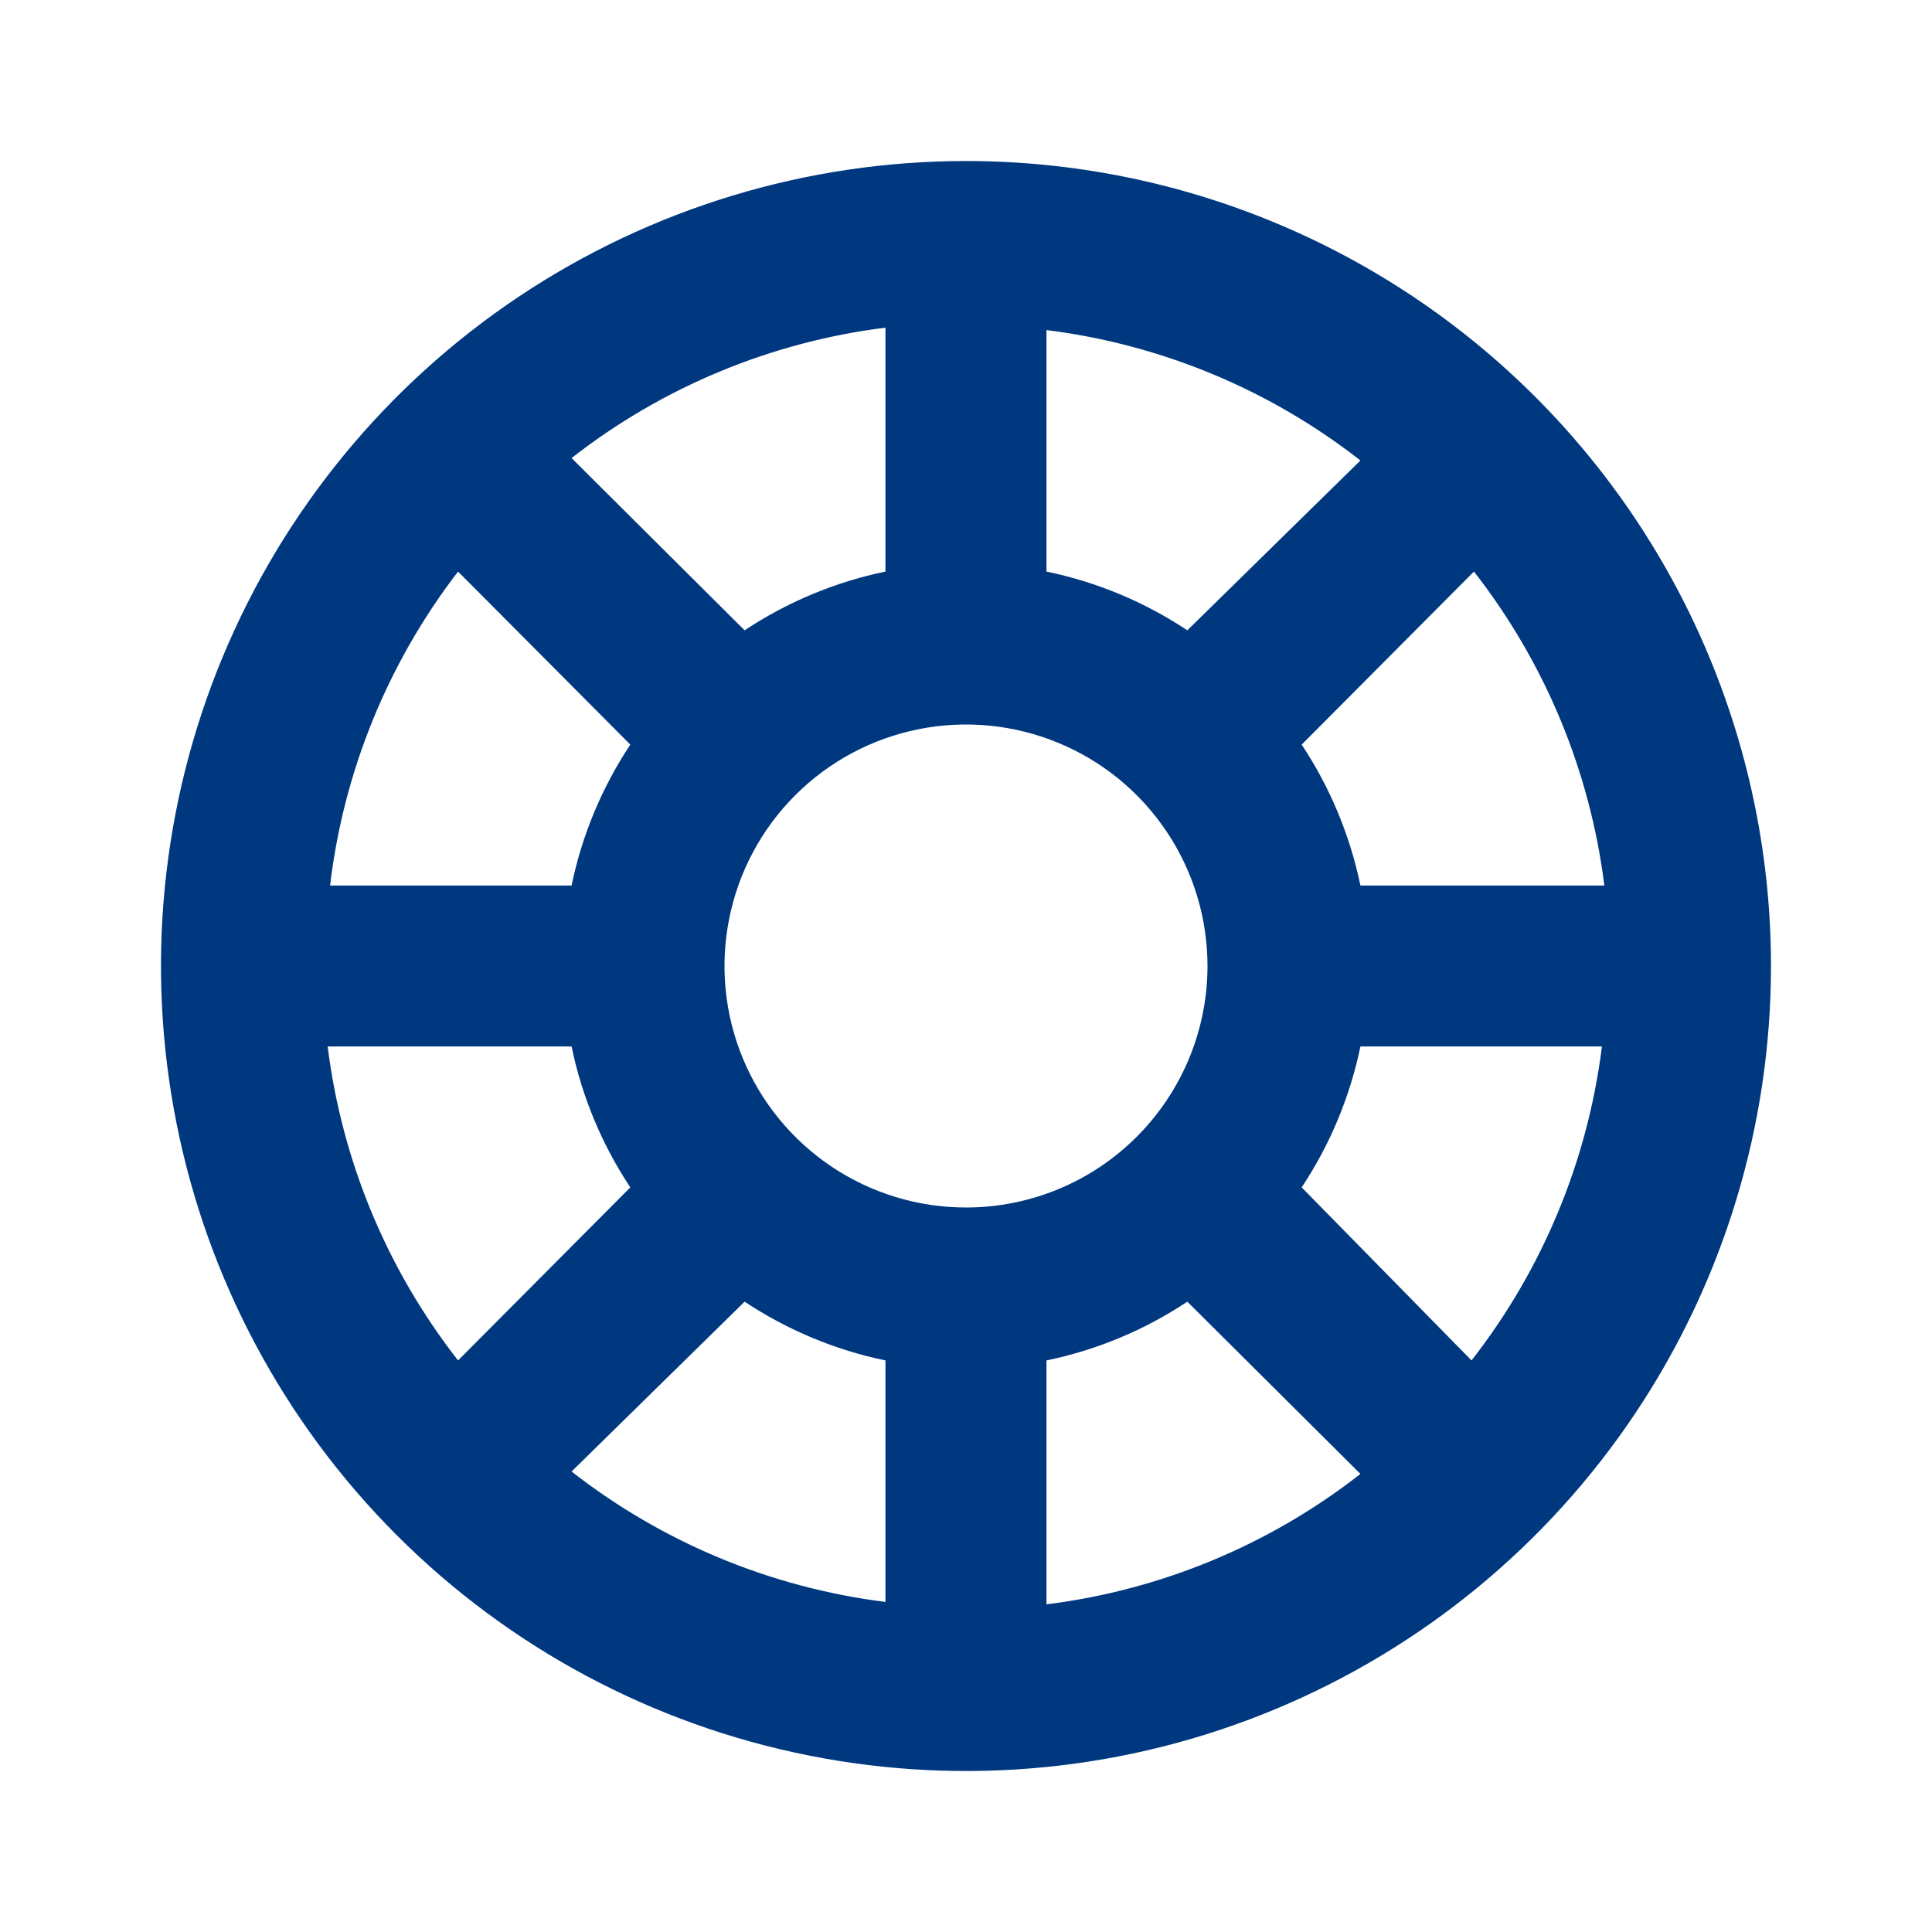 <svg xmlns="http://www.w3.org/2000/svg" width="32" height="32" viewBox="0 0 32 32" fill="none"><path d="M16 2.667C13.363 2.667 10.785 3.449 8.592 4.914C6.4 6.379 4.691 8.461 3.681 10.898C2.672 13.334 2.408 16.015 2.923 18.601C3.437 21.188 4.707 23.563 6.572 25.428C8.436 27.293 10.812 28.563 13.399 29.077C15.985 29.592 18.666 29.328 21.102 28.318C23.539 27.309 25.621 25.6 27.086 23.408C28.551 21.215 29.333 18.637 29.333 16C29.333 14.249 28.988 12.515 28.318 10.898C27.648 9.28 26.666 7.81 25.428 6.572C24.19 5.334 22.72 4.352 21.102 3.682C19.485 3.012 17.751 2.667 16 2.667ZM16 20C15.209 20 14.435 19.765 13.778 19.326C13.12 18.886 12.607 18.262 12.304 17.531C12.002 16.8 11.922 15.996 12.077 15.22C12.231 14.444 12.612 13.731 13.171 13.172C13.731 12.612 14.444 12.231 15.22 12.077C15.995 11.922 16.8 12.002 17.531 12.305C18.262 12.607 18.886 13.12 19.326 13.778C19.765 14.435 20 15.209 20 16C20 17.061 19.578 18.078 18.828 18.828C18.078 19.579 17.061 20 16 20ZM19.666 10.44C18.958 9.97 18.166 9.639 17.333 9.467V5.467C19.23 5.704 21.027 6.45 22.533 7.627L19.666 10.44ZM14.666 9.467C13.834 9.639 13.042 9.97 12.333 10.44L9.467 7.587C10.973 6.41 12.77 5.664 14.666 5.427V9.467ZM10.44 12.333C9.97 13.042 9.639 13.834 9.467 14.667H5.467C5.692 12.774 6.425 10.978 7.587 9.467L10.44 12.333ZM9.467 17.333C9.639 18.166 9.97 18.958 10.44 19.667L7.587 22.533C6.41 21.027 5.664 19.23 5.427 17.333H9.467ZM12.333 21.56C13.042 22.03 13.834 22.361 14.666 22.533V26.533C12.77 26.296 10.973 25.549 9.467 24.373L12.333 21.56ZM17.333 22.533C18.166 22.361 18.958 22.03 19.666 21.56L22.533 24.413C21.027 25.59 19.23 26.336 17.333 26.573V22.533ZM21.56 19.667C22.03 18.958 22.36 18.166 22.533 17.333H26.533C26.296 19.23 25.549 21.027 24.373 22.533L21.56 19.667ZM22.533 14.667C22.36 13.834 22.03 13.042 21.56 12.333L24.413 9.467C25.589 10.973 26.336 12.77 26.573 14.667H22.533Z" fill="#003880"></path></svg>